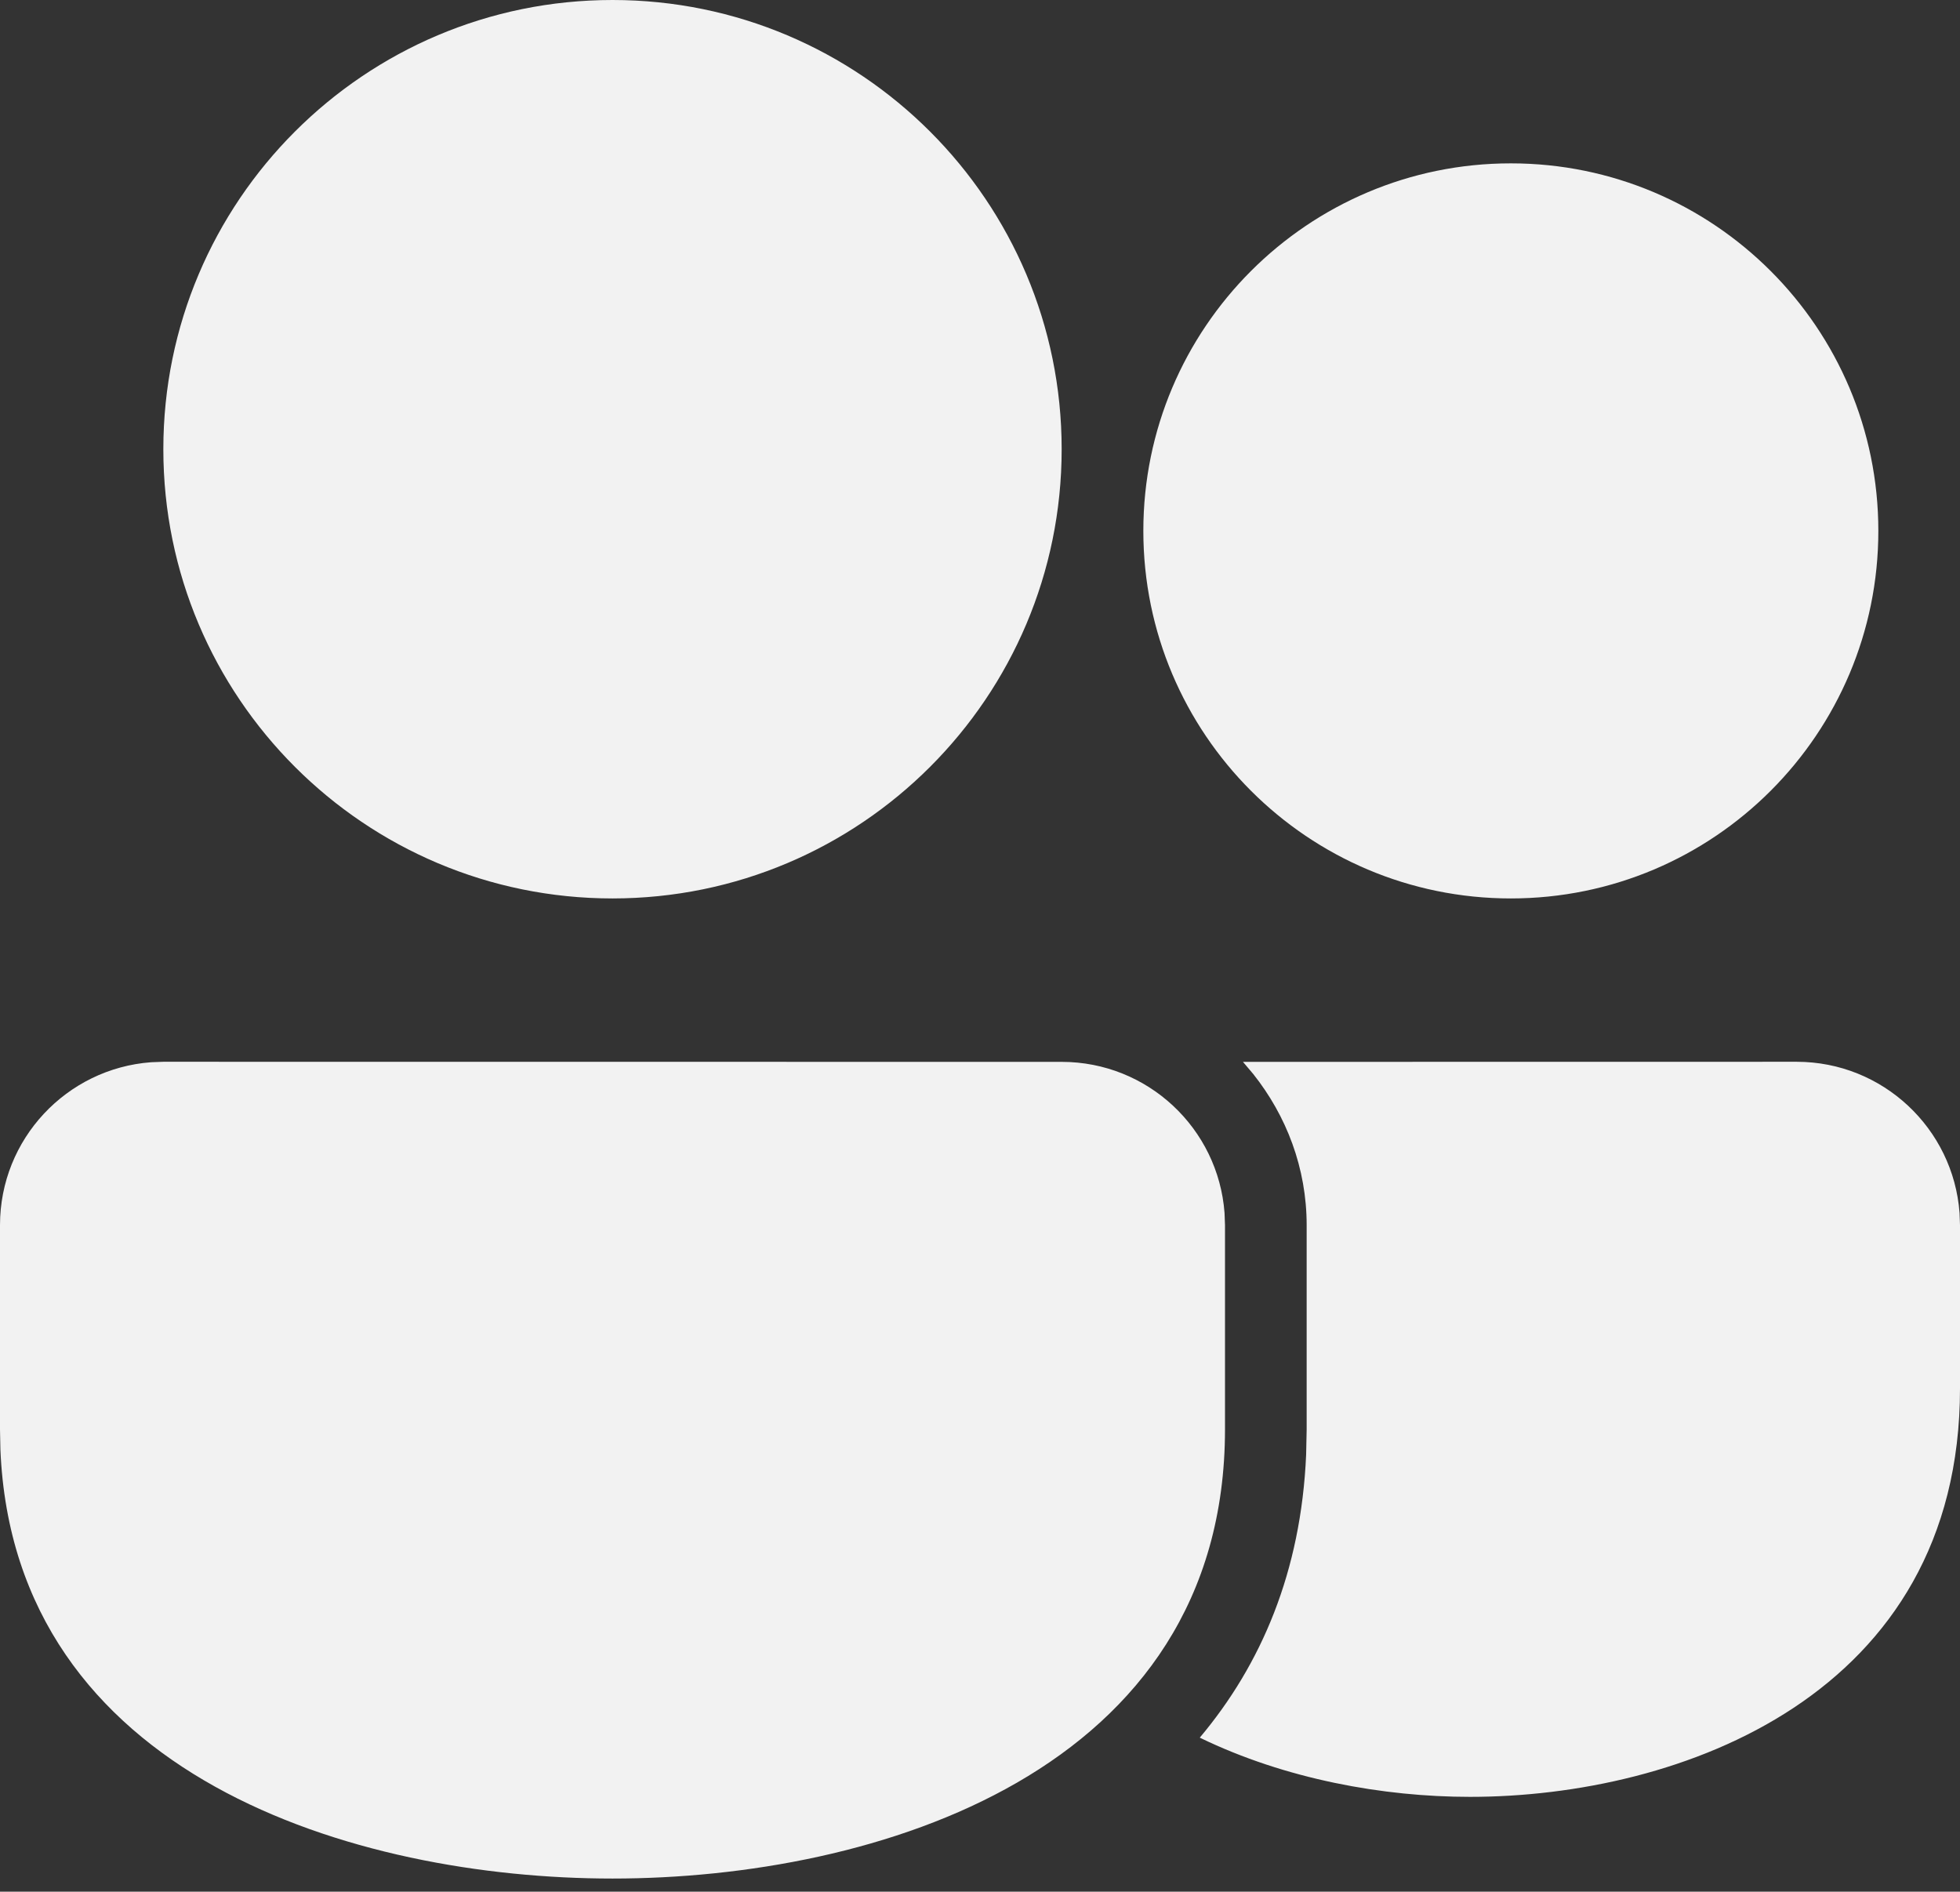 <?xml version="1.0" encoding="UTF-8"?> <svg xmlns="http://www.w3.org/2000/svg" width="143" height="138" viewBox="0 0 143 138" fill="none"><rect x="0" y="0" width="143" height="138" fill="#333333" stroke="none"/> <g clip-path="url(#clip0_25_115)"> <path d="M11.917 77.458L77.458 77.464C83.737 77.464 88.887 82.323 89.342 88.491L89.375 89.381V104.271C89.369 129.296 63.832 137.042 44.688 137.042C25.926 137.042 1.019 129.603 0.03 105.752L0 104.271V89.375C0 83.096 4.864 77.946 11.028 77.491L11.917 77.458ZM90.686 77.464L131.083 77.458C137.362 77.458 142.512 82.323 142.967 88.486L143 89.375V101.292C142.994 123.689 122.563 131.083 107.25 131.083C100.946 131.083 93.79 129.802 87.534 126.764C92.016 121.436 94.926 114.655 95.294 106.125L95.333 104.271V89.381C95.333 85.199 93.851 81.392 91.437 78.353L90.686 77.464L131.083 77.458L90.686 77.464ZM44.688 0C62.783 0 77.458 14.675 77.458 32.771C77.458 50.866 62.783 65.542 44.688 65.542C26.592 65.542 11.917 50.866 11.917 32.771C11.917 14.675 26.592 0 44.688 0ZM110.229 11.917C125.036 11.917 137.042 23.923 137.042 38.729C137.042 53.536 125.036 65.542 110.229 65.542C95.423 65.542 83.417 53.536 83.417 38.729C83.417 23.923 95.423 11.917 110.229 11.917Z" fill="#F2F2F2"></path> </g> <defs> <clipPath id="clip0_25_115"> <rect width="143" height="138" fill="white"></rect> </clipPath> </defs> </svg> 